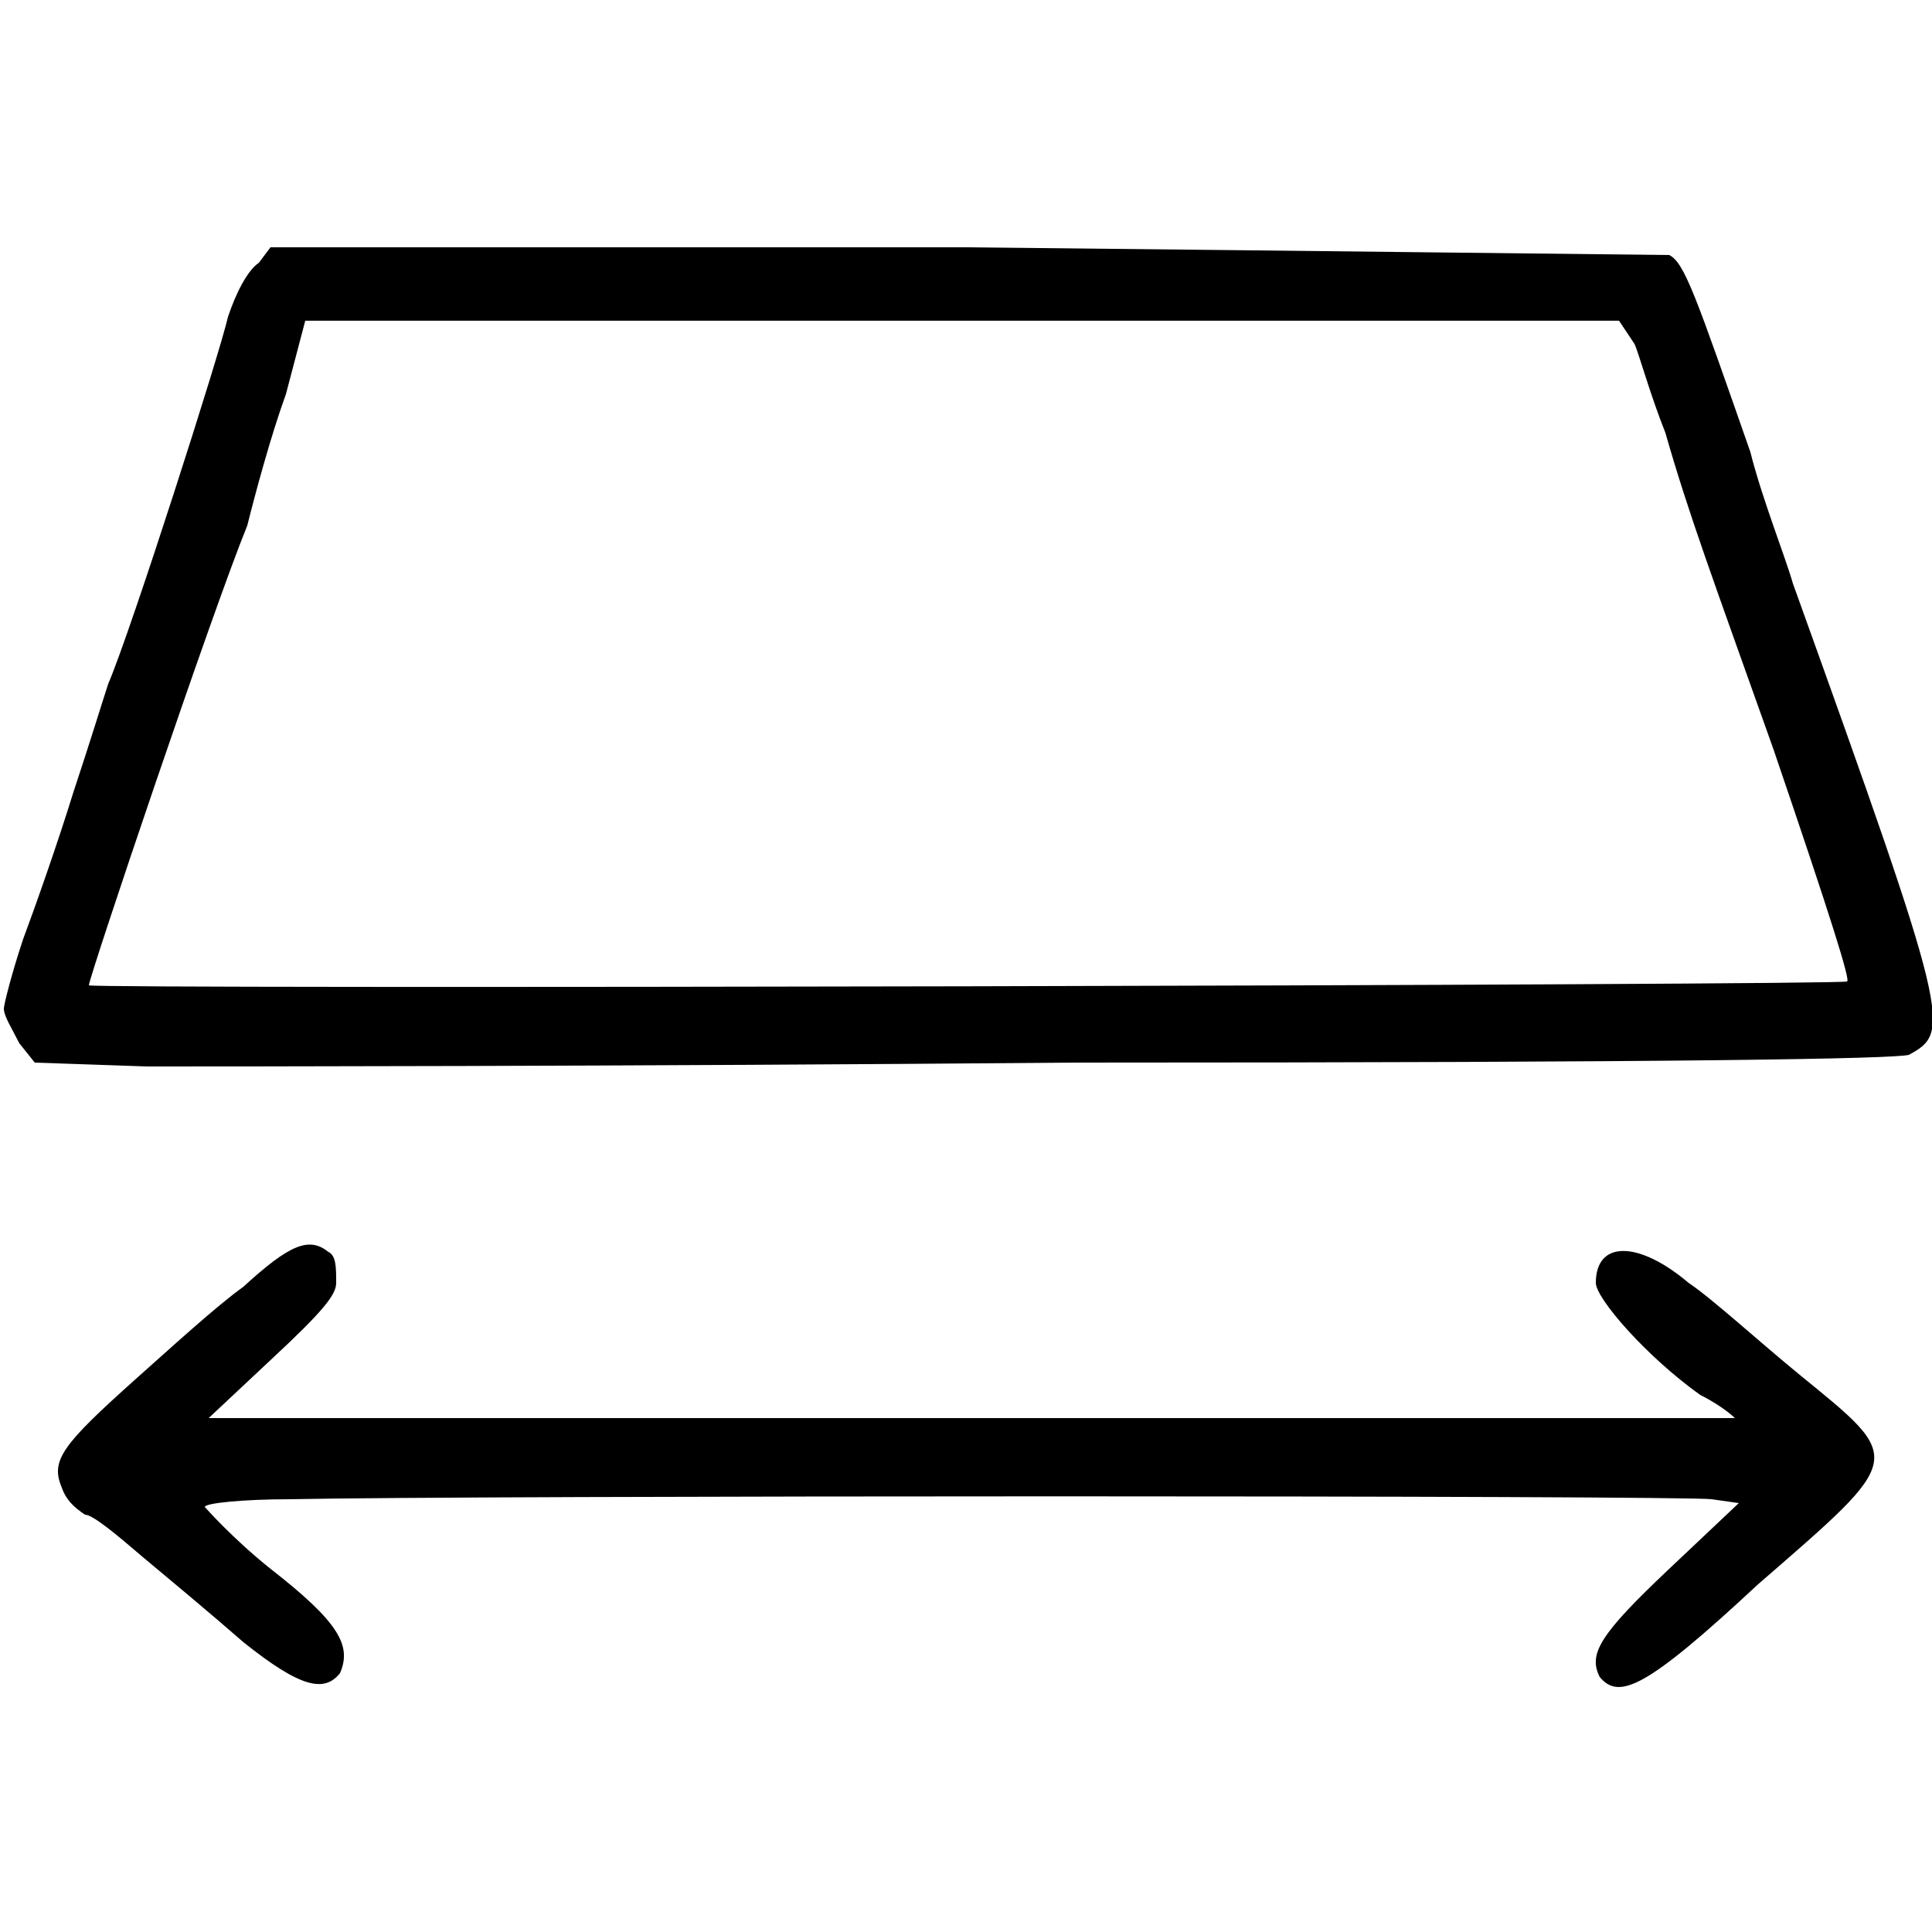 <svg version="1.2" xmlns="http://www.w3.org/2000/svg" viewBox="0 0 50 50" width="50" height="50"><style></style><path  d="m6.3 42.5c-0.8-0.7-2-1.7-2.6-2.2-0.7-0.6-1.3-1.1-1.5-1.1-0.3-0.2-0.5-0.4-0.6-0.7-0.3-0.7 0-1.1 1.9-2.8 0.9-0.8 2.1-1.9 2.8-2.4 1.2-1.1 1.7-1.3 2.2-0.9 0.2 0.1 0.2 0.4 0.2 0.8 0 0.3-0.3 0.7-1.7 2l-1.6 1.5h19.7c11 0 19.8 0 19.8 0 0 0-0.3-0.3-0.9-0.6-1.4-1-2.7-2.5-2.7-2.9 0-1.1 1.1-1.1 2.4 0 0.6 0.4 1.8 1.5 2.9 2.4 2.7 2.2 2.7 2.1-1.1 5.4-2.9 2.7-3.6 3-4.1 2.4-0.3-0.6 0-1.1 1.8-2.8l1.8-1.7-0.7-0.1c-0.7-0.1-32.2-0.1-36.8 0-1.2 0-2.2 0.1-2.2 0.2 0 0 0.7 0.8 1.7 1.6 1.8 1.4 2.1 2 1.8 2.7-0.4 0.5-1 0.4-2.5-0.8z"/><path  d="m3.8 27.6l-2.9-0.1-0.4-0.5c-0.2-0.4-0.4-0.7-0.4-0.9 0-0.1 0.2-0.9 0.5-1.8 0.3-0.8 0.9-2.5 1.3-3.8 0.4-1.2 0.8-2.5 0.9-2.8 0.6-1.4 2.9-8.6 3.1-9.5 0.2-0.6 0.5-1.2 0.8-1.4l0.3-0.4h18c9.7 0.1 17.9 0.2 18.2 0.2 0.4 0.2 0.7 1.1 2.1 5.1 0.3 1.2 0.9 2.7 1.1 3.4 4.1 11.4 4.1 11.6 3 12.2-0.4 0.1-5.6 0.2-21.6 0.2-11.7 0.1-22.4 0.1-24 0.1zm44-2.2c0.1 0-0.4-1.6-1.9-6-1.6-4.5-2.2-6.1-2.8-8.2-0.4-1-0.7-2.1-0.8-2.3l-0.4-0.6h-16.9-17.1l-0.5 1.9c-0.4 1.1-0.8 2.6-1 3.4-0.9 2.2-4.1 11.7-4.1 11.9 0 0.1 45.5 0 45.5-0.1z"/></svg>